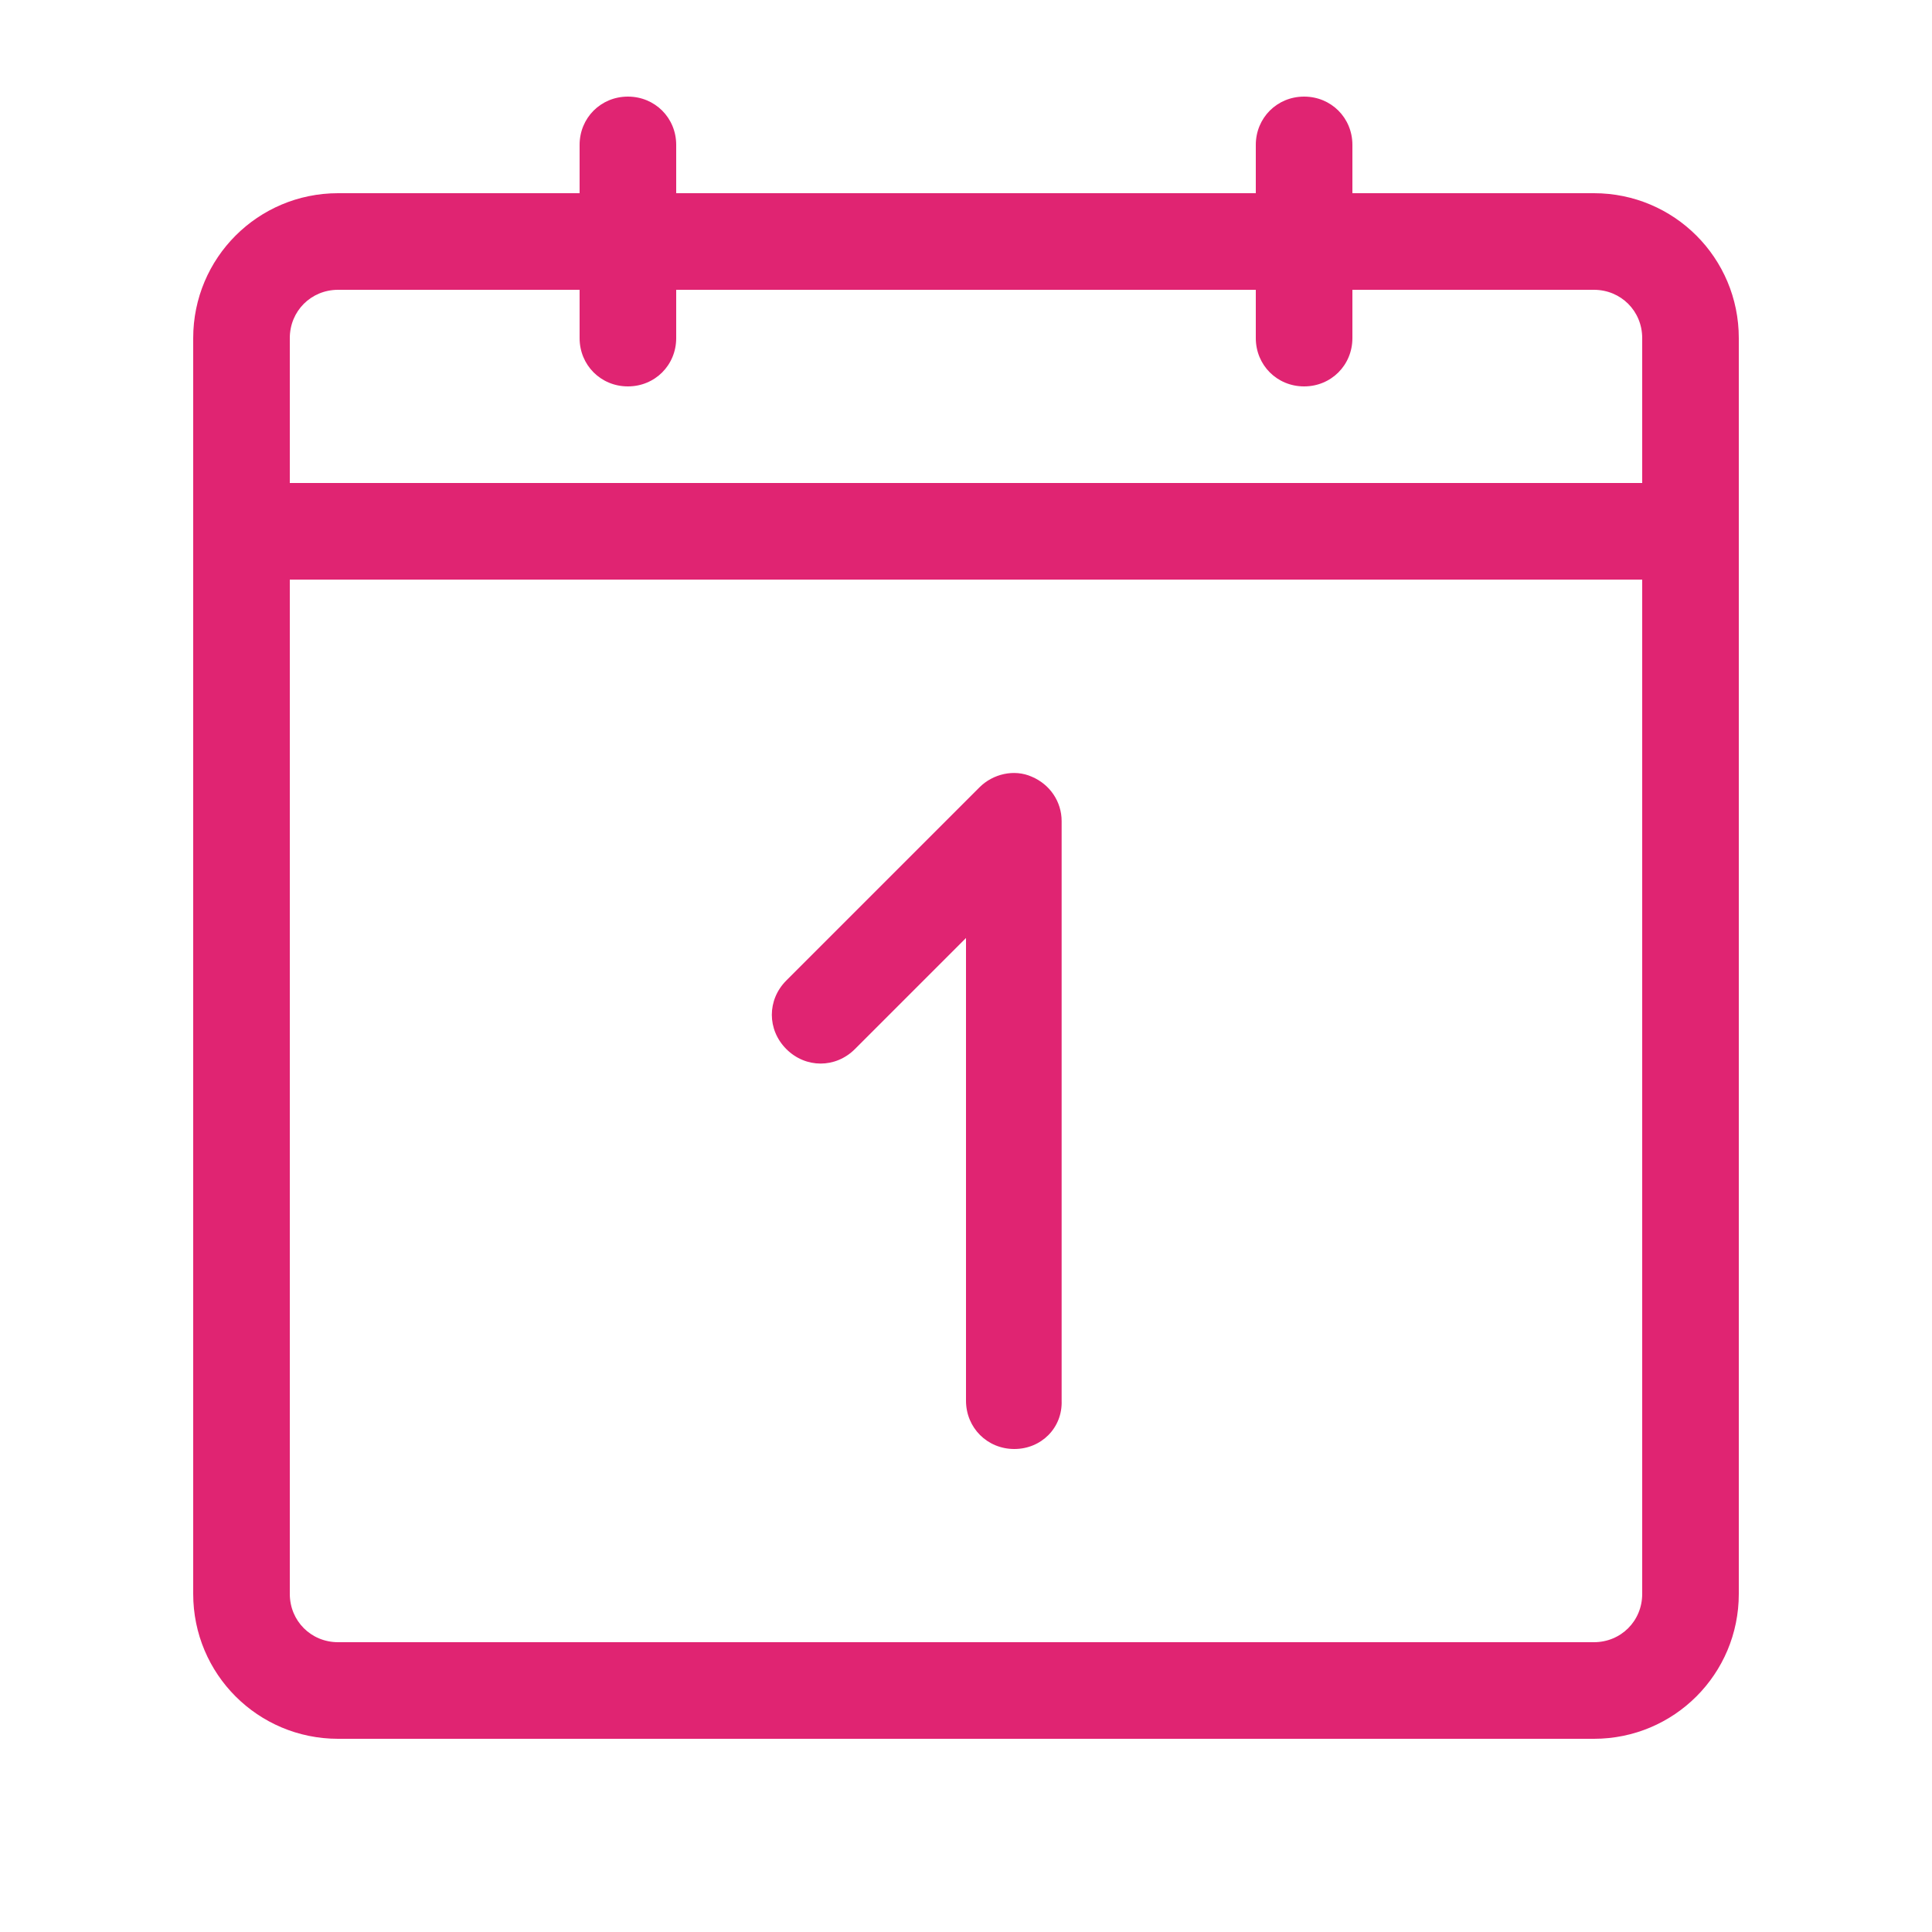<?xml version="1.0" encoding="UTF-8"?>
<svg xmlns="http://www.w3.org/2000/svg" width="16" height="16" viewBox="0 0 16 16" fill="none">
  <path fill-rule="evenodd" clip-rule="evenodd" d="M13.2 14.4H2.8C2.136 14.4 1.6 13.864 1.6 13.2V2.8C1.6 2.136 2.136 1.6 2.8 1.6H4.8V1.2C4.8 0.976 4.976 0.8 5.2 0.8C5.424 0.8 5.6 0.976 5.6 1.2V1.6H10.4V1.2C10.4 0.976 10.576 0.8 10.8 0.8C11.024 0.8 11.2 0.976 11.2 1.2V1.6H13.2C13.864 1.6 14.4 2.136 14.4 2.8V13.2C14.4 13.864 13.864 14.4 13.2 14.4ZM2.4 4.8V13.2C2.4 13.424 2.576 13.6 2.8 13.6H13.2C13.424 13.6 13.6 13.424 13.6 13.2V4.8H2.4ZM2.4 4H13.6V2.8C13.6 2.576 13.424 2.4 13.2 2.4H11.2V2.8C11.2 3.024 11.024 3.2 10.8 3.2C10.576 3.2 10.4 3.024 10.4 2.8V2.4H5.6V2.8C5.6 3.024 5.424 3.2 5.2 3.2C4.976 3.2 4.8 3.024 4.8 2.8V2.4H2.8C2.576 2.4 2.4 2.576 2.4 2.8V4ZM8.4 12C8.176 12 8 11.824 8 11.6V7.768L7.08 8.688C6.92 8.848 6.672 8.848 6.512 8.688C6.352 8.528 6.352 8.28 6.512 8.12L8.112 6.52C8.224 6.408 8.4 6.368 8.544 6.432C8.696 6.496 8.792 6.64 8.792 6.8V11.6C8.8 11.824 8.624 12 8.4 12Z" fill="#E02472"></path>
</svg>
